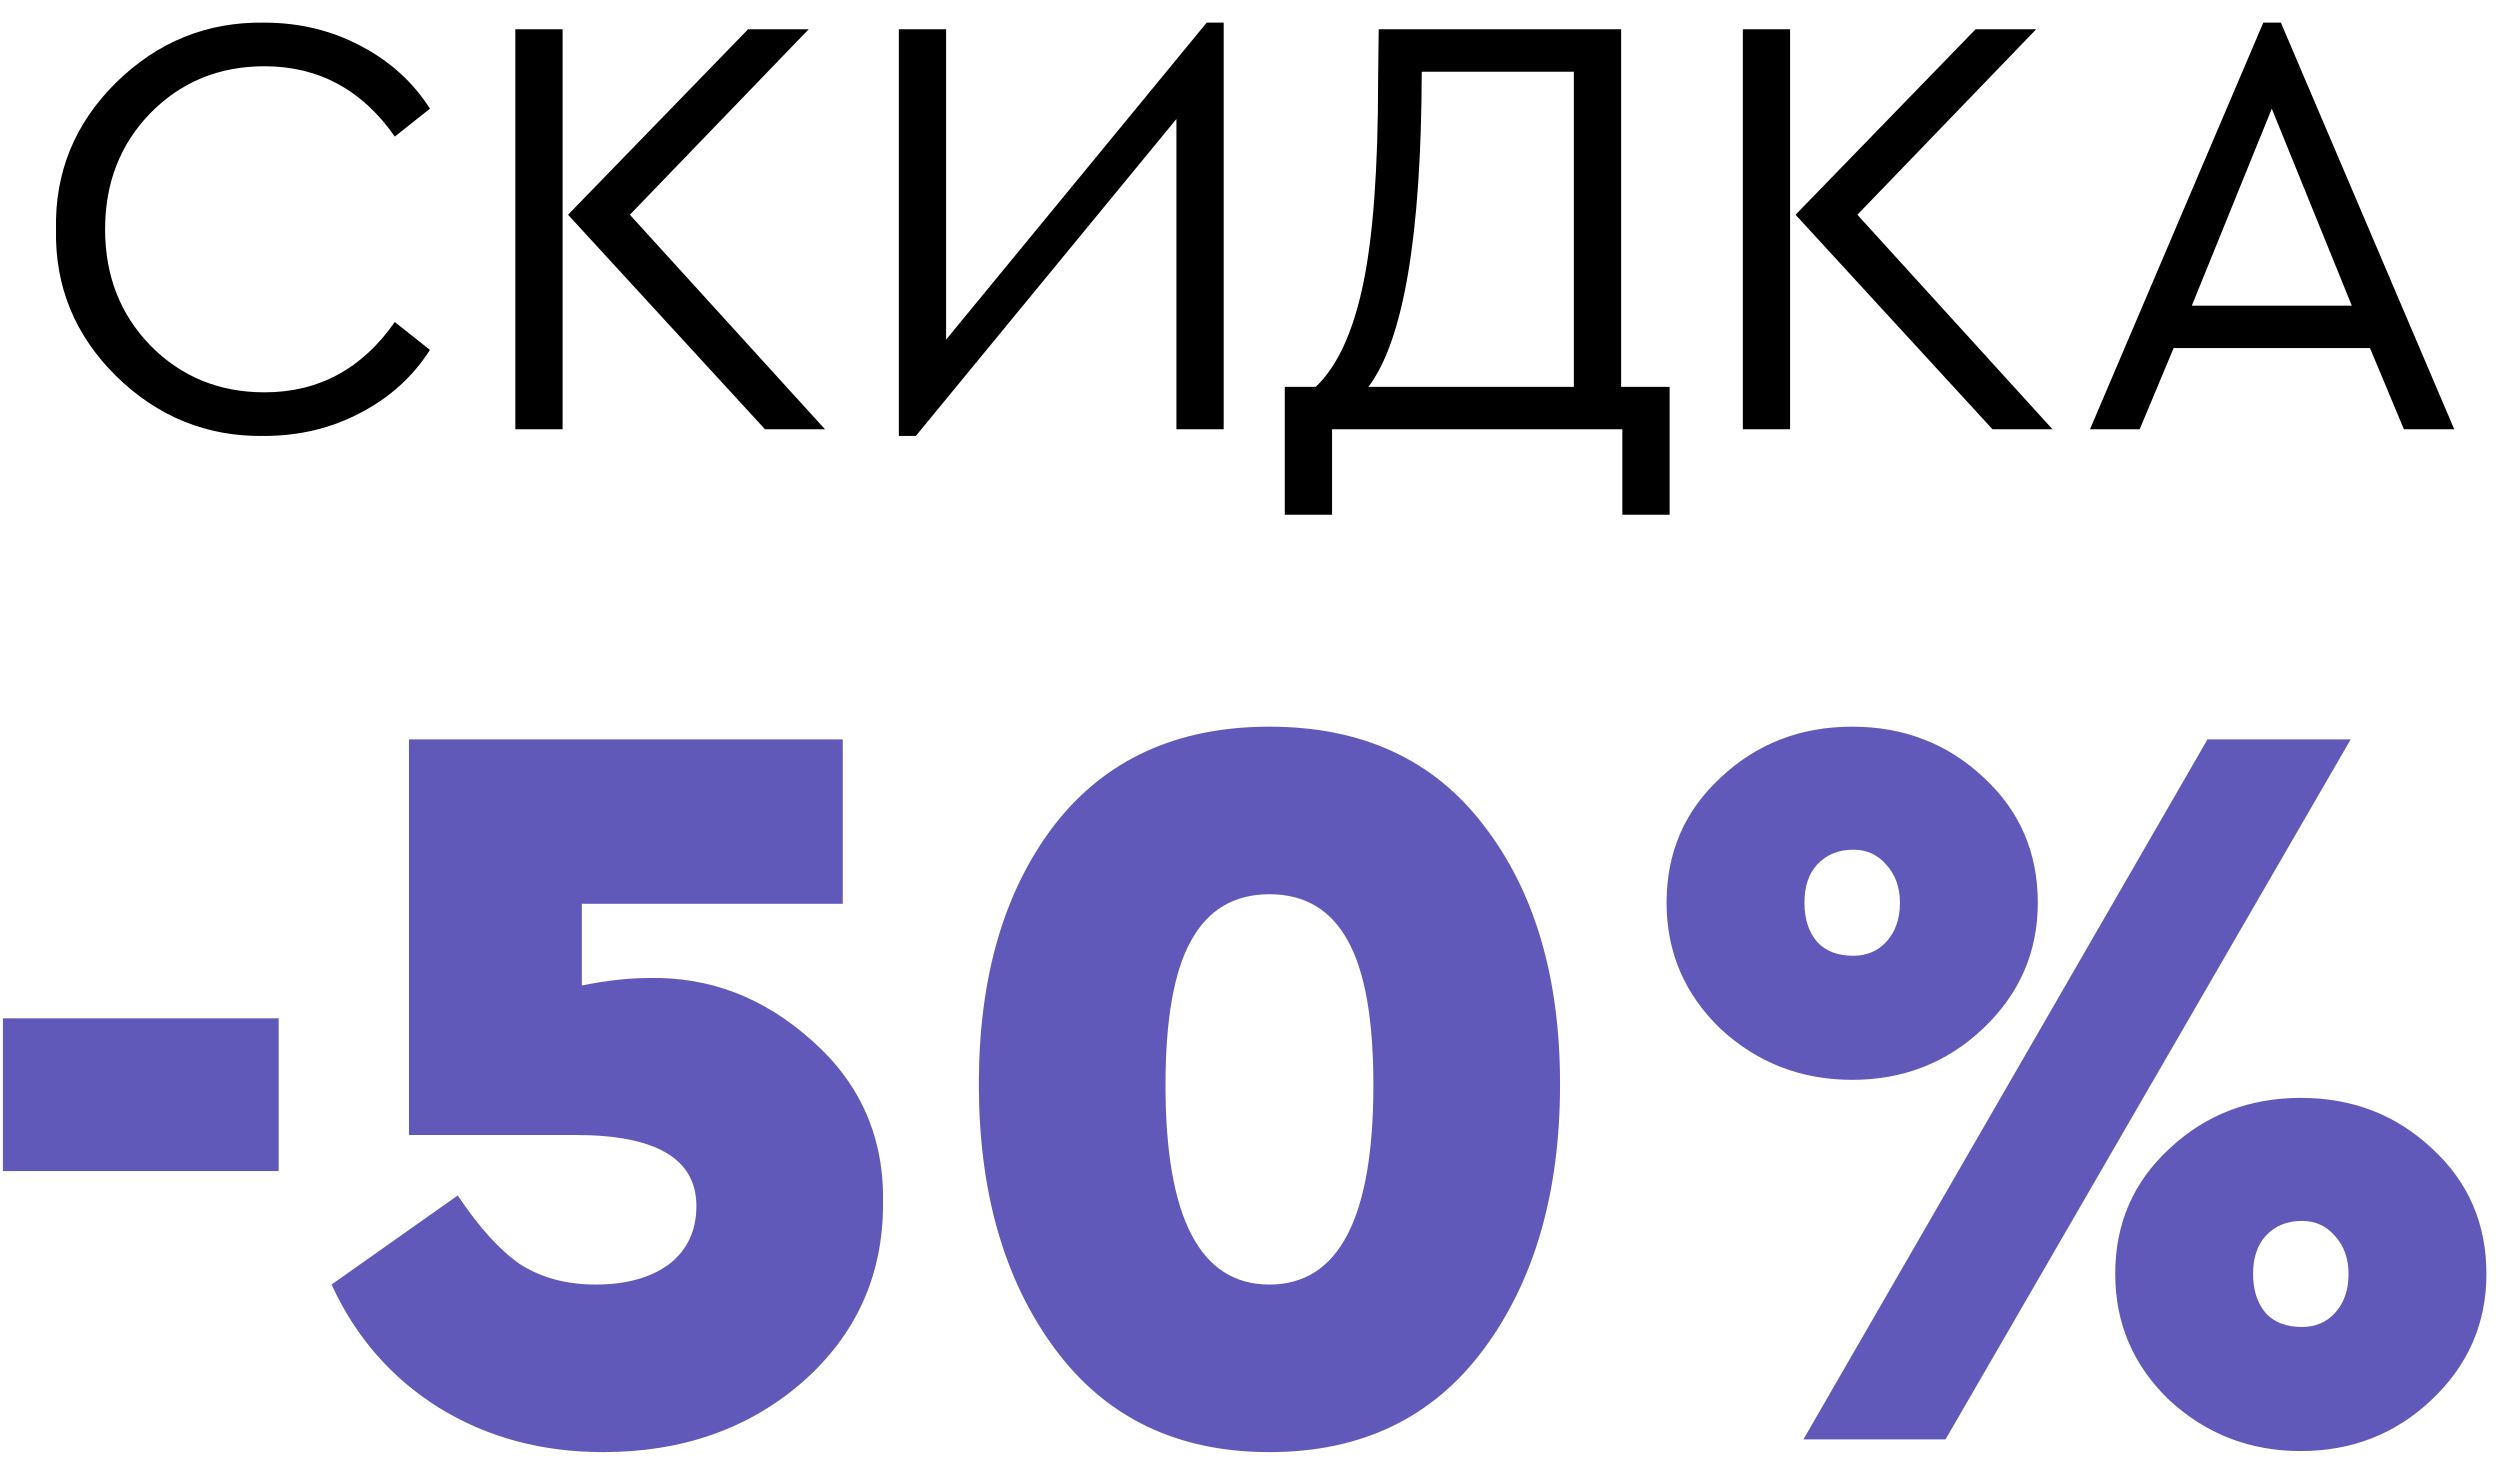<?xml version="1.0" encoding="UTF-8"?> <svg xmlns="http://www.w3.org/2000/svg" width="99" height="58" viewBox="0 0 99 58" fill="none"> <path d="M2.218 9.08C2.17 6.824 2.962 4.888 4.594 3.272C6.242 1.656 8.194 0.864 10.45 0.896C11.842 0.896 13.114 1.2 14.266 1.808C15.434 2.416 16.354 3.248 17.026 4.304L15.634 5.408C14.338 3.552 12.618 2.624 10.474 2.624C8.682 2.624 7.178 3.24 5.962 4.472C4.762 5.704 4.162 7.24 4.162 9.08C4.162 10.92 4.762 12.456 5.962 13.688C7.178 14.92 8.682 15.536 10.474 15.536C12.618 15.536 14.338 14.608 15.634 12.752L17.026 13.856C16.354 14.912 15.434 15.744 14.266 16.352C13.114 16.96 11.842 17.264 10.45 17.264C8.194 17.296 6.242 16.504 4.594 14.888C2.962 13.272 2.17 11.336 2.218 9.08ZM20.407 17V1.16H22.279V17H20.407ZM24.943 8.504L32.671 17H30.295L22.495 8.504L29.623 1.16H32.023L24.943 8.504ZM47.786 0.896H48.458V17H46.586V4.712L36.266 17.264H35.594V1.16H37.466V13.448L47.786 0.896ZM64.197 15.32H66.117V20.384H64.245V17H52.749V20.384H50.877V15.32H52.101C52.949 14.52 53.573 13.176 53.973 11.288C54.373 9.4 54.573 6.688 54.573 3.152L54.597 1.16H64.197V15.32ZM54.189 15.32H62.325V2.84H56.301C56.285 9.32 55.581 13.48 54.189 15.32ZM69.016 17V1.16H70.888V17H69.016ZM73.552 8.504L81.28 17H78.904L71.104 8.504L78.232 1.16H80.632L73.552 8.504ZM95.195 17L93.852 13.784H86.076L84.731 17H82.763L89.627 0.896H90.323L97.188 17H95.195ZM93.132 12.104L89.963 4.304L86.796 12.104H93.132Z" fill="black"></path> <path d="M0.116 46.374V40.326H11.036V46.374H0.116ZM34.969 47.676C34.969 50.504 33.905 52.856 31.777 54.732C29.649 56.58 27.017 57.504 23.881 57.504C21.445 57.504 19.275 56.916 17.371 55.74C15.495 54.564 14.081 52.94 13.129 50.868L18.127 47.34C18.967 48.6 19.793 49.51 20.605 50.07C21.445 50.602 22.439 50.868 23.587 50.868C24.791 50.868 25.757 50.602 26.485 50.07C27.213 49.51 27.577 48.74 27.577 47.76C27.577 45.884 25.981 44.946 22.789 44.946H16.195V29.28H33.373V35.79H23.041V39.024C24.021 38.828 24.903 38.73 25.687 38.73C28.095 38.674 30.251 39.5 32.155 41.208C34.087 42.916 35.025 45.072 34.969 47.676ZM38.762 42.93C38.762 38.702 39.756 35.286 41.744 32.682C43.76 30.078 46.602 28.776 50.27 28.776C53.938 28.776 56.766 30.078 58.754 32.682C60.77 35.286 61.778 38.702 61.778 42.93C61.778 47.214 60.77 50.714 58.754 53.43C56.738 56.146 53.91 57.504 50.27 57.504C46.63 57.504 43.802 56.146 41.786 53.43C39.77 50.714 38.762 47.214 38.762 42.93ZM54.386 42.972C54.386 40.368 54.05 38.464 53.378 37.26C52.706 36.028 51.67 35.412 50.27 35.412C48.87 35.412 47.834 36.028 47.162 37.26C46.49 38.464 46.154 40.368 46.154 42.972C46.154 48.236 47.526 50.868 50.27 50.868C53.014 50.868 54.386 48.236 54.386 42.972ZM65.996 35.748C65.996 33.76 66.71 32.108 68.138 30.792C69.567 29.448 71.302 28.776 73.347 28.776C75.391 28.776 77.126 29.448 78.555 30.792C79.983 32.108 80.697 33.76 80.697 35.748C80.697 37.708 79.969 39.374 78.513 40.746C77.085 42.09 75.362 42.762 73.347 42.762C71.331 42.762 69.594 42.09 68.138 40.746C66.71 39.374 65.996 37.708 65.996 35.748ZM71.415 57L87.416 29.28H93.087L77.043 57H71.415ZM75.237 35.748C75.237 35.132 75.055 34.628 74.691 34.236C74.355 33.844 73.921 33.648 73.388 33.648C72.8 33.648 72.325 33.844 71.96 34.236C71.624 34.6 71.457 35.104 71.457 35.748C71.457 36.392 71.624 36.91 71.96 37.302C72.296 37.666 72.772 37.848 73.388 37.848C73.921 37.848 74.355 37.666 74.691 37.302C75.055 36.91 75.237 36.392 75.237 35.748ZM83.763 50.448C83.763 48.46 84.477 46.808 85.904 45.492C87.332 44.148 89.069 43.476 91.112 43.476C93.156 43.476 94.892 44.148 96.32 45.492C97.749 46.808 98.463 48.46 98.463 50.448C98.463 52.408 97.734 54.074 96.278 55.446C94.85 56.79 93.129 57.462 91.112 57.462C89.097 57.462 87.361 56.79 85.904 55.446C84.477 54.074 83.763 52.408 83.763 50.448ZM93.002 50.448C93.002 49.832 92.82 49.328 92.457 48.936C92.121 48.544 91.686 48.348 91.154 48.348C90.567 48.348 90.091 48.544 89.727 48.936C89.391 49.3 89.222 49.804 89.222 50.448C89.222 51.092 89.391 51.61 89.727 52.002C90.062 52.366 90.538 52.548 91.154 52.548C91.686 52.548 92.121 52.366 92.457 52.002C92.82 51.61 93.002 51.092 93.002 50.448Z" fill="#6159BA"></path> </svg> 